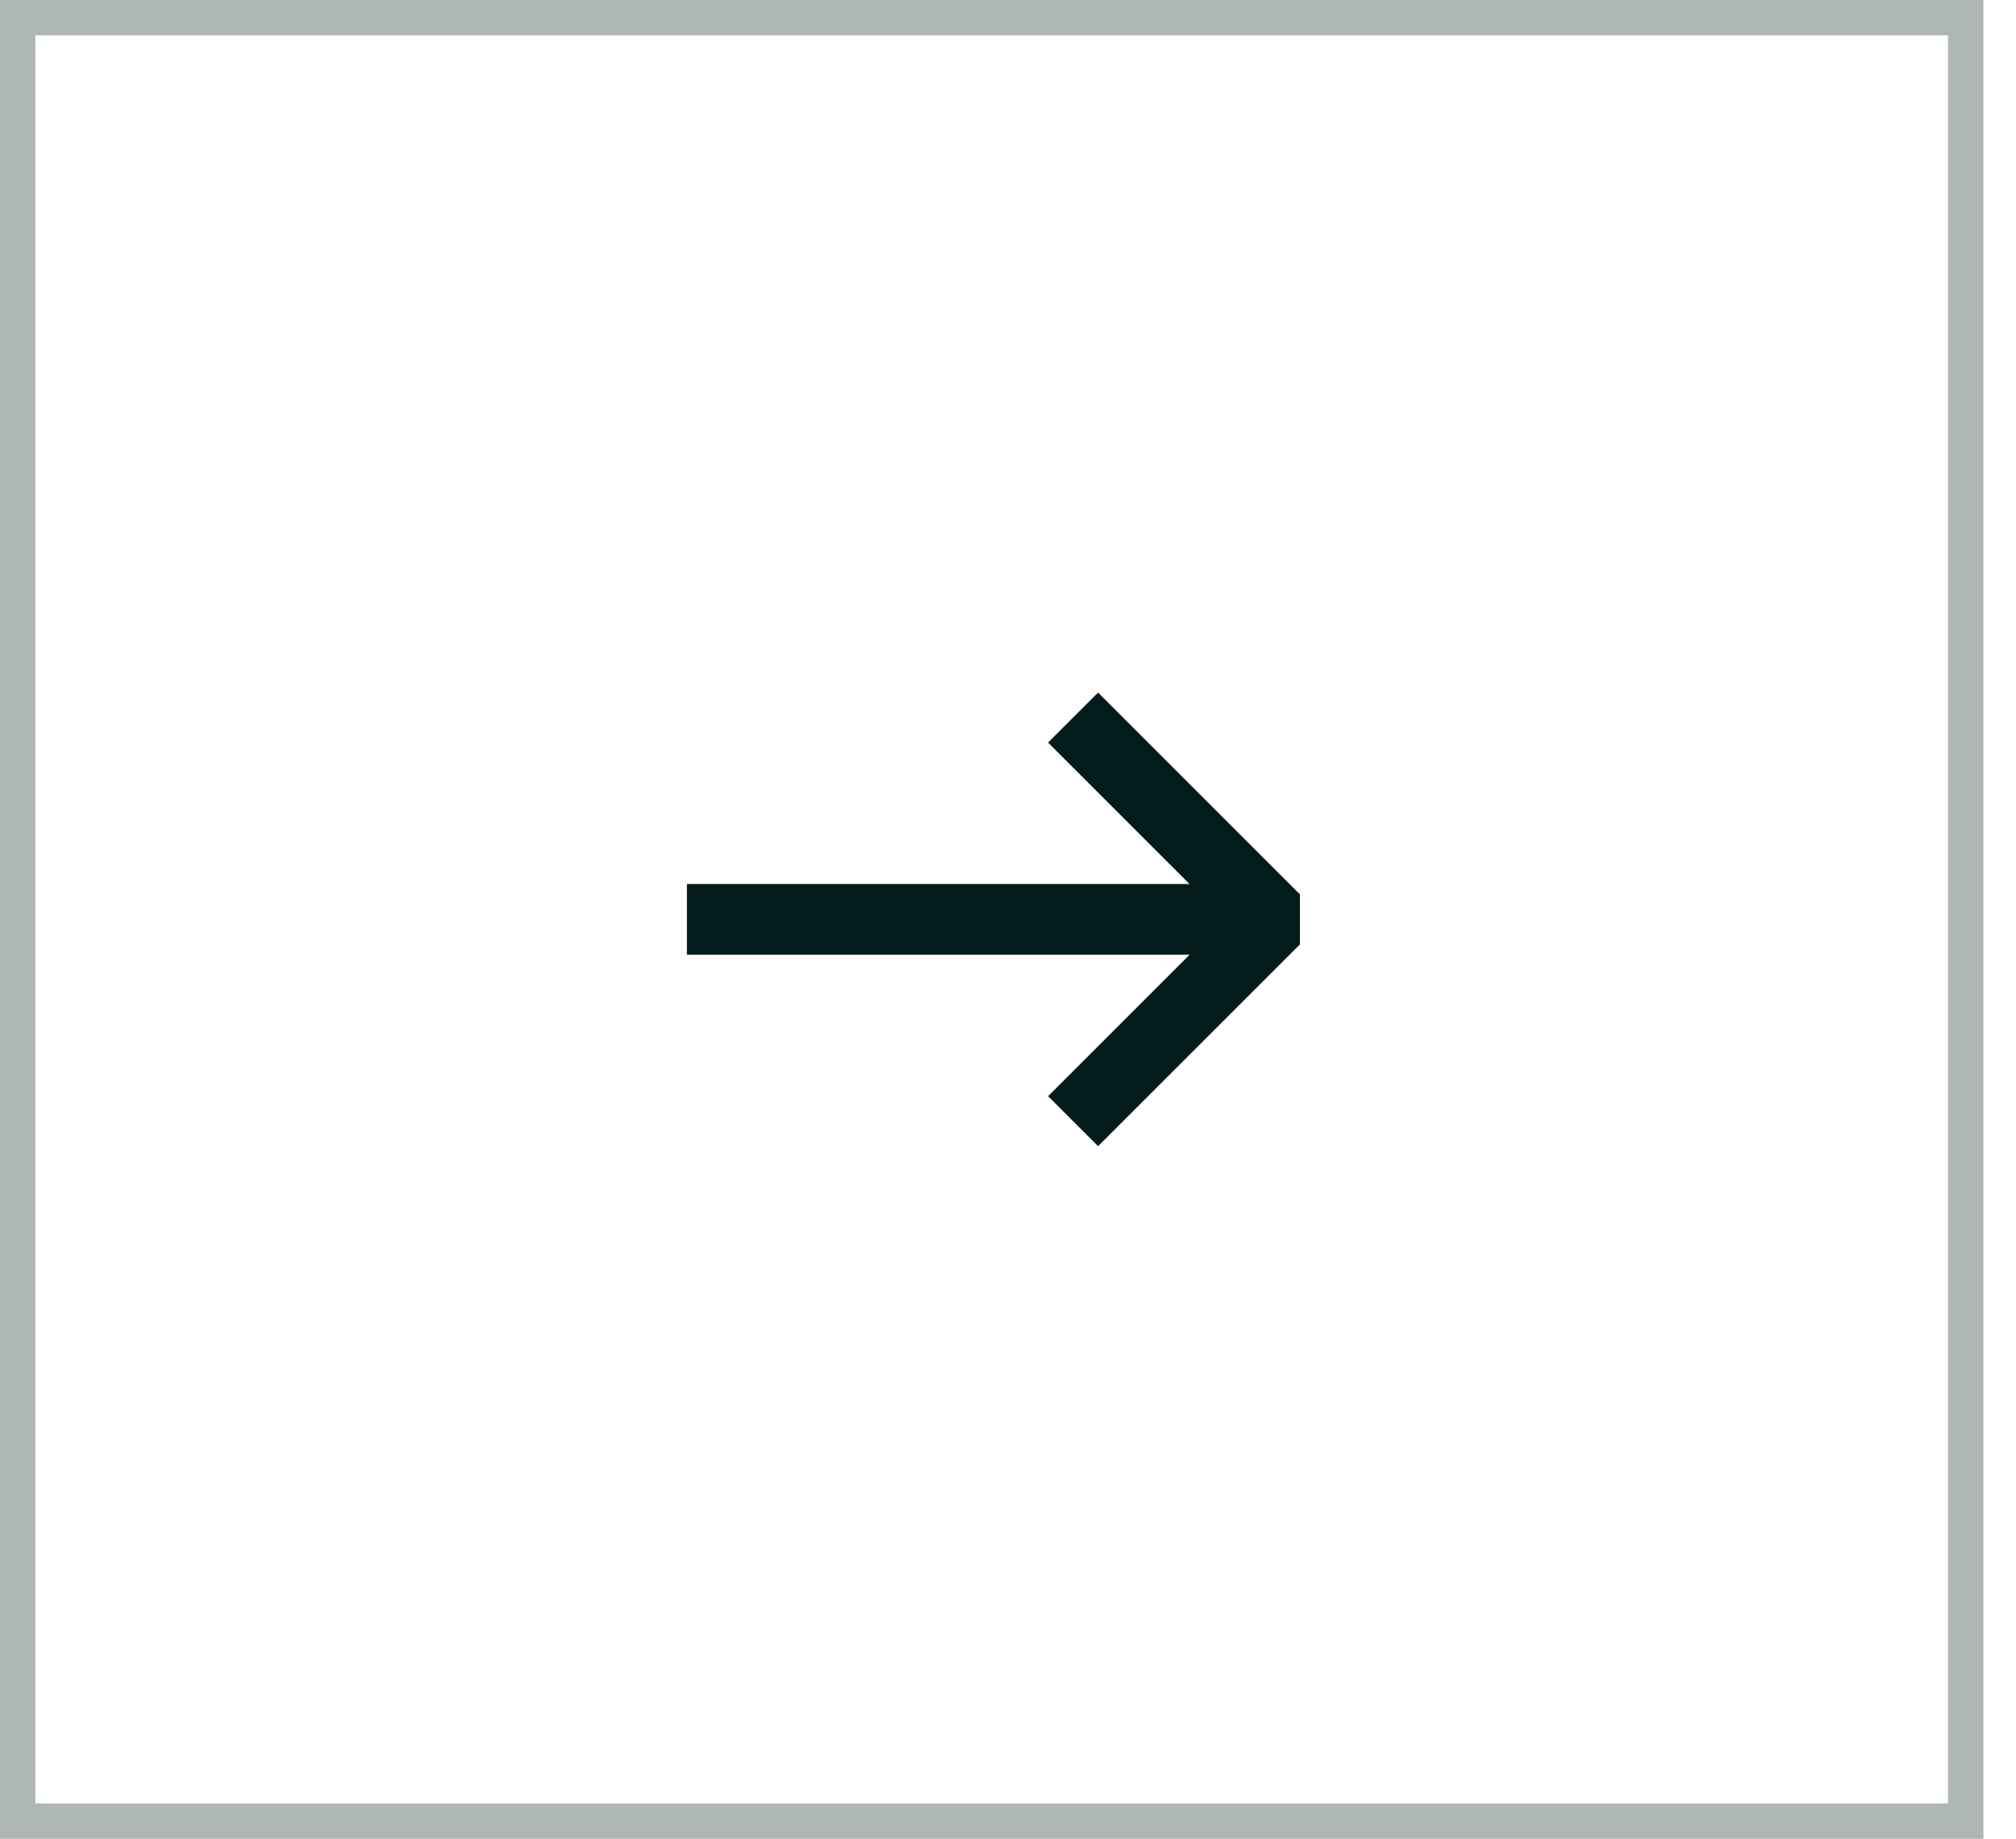 <svg width="57" height="52" viewBox="0 0 57 52" fill="none" xmlns="http://www.w3.org/2000/svg">
<rect x="0.5" y="0.5" width="55.078" height="51" stroke="#031C1B" stroke-opacity="0.32"/>
<path d="M35.422 26H20.422" stroke="#031C1B" stroke-width="2" stroke-linecap="square" stroke-linejoin="bevel"/>
<path d="M31.047 21L36.047 26L31.047 31" stroke="#031C1B" stroke-width="2" stroke-linecap="square" stroke-linejoin="bevel"/>
</svg>
